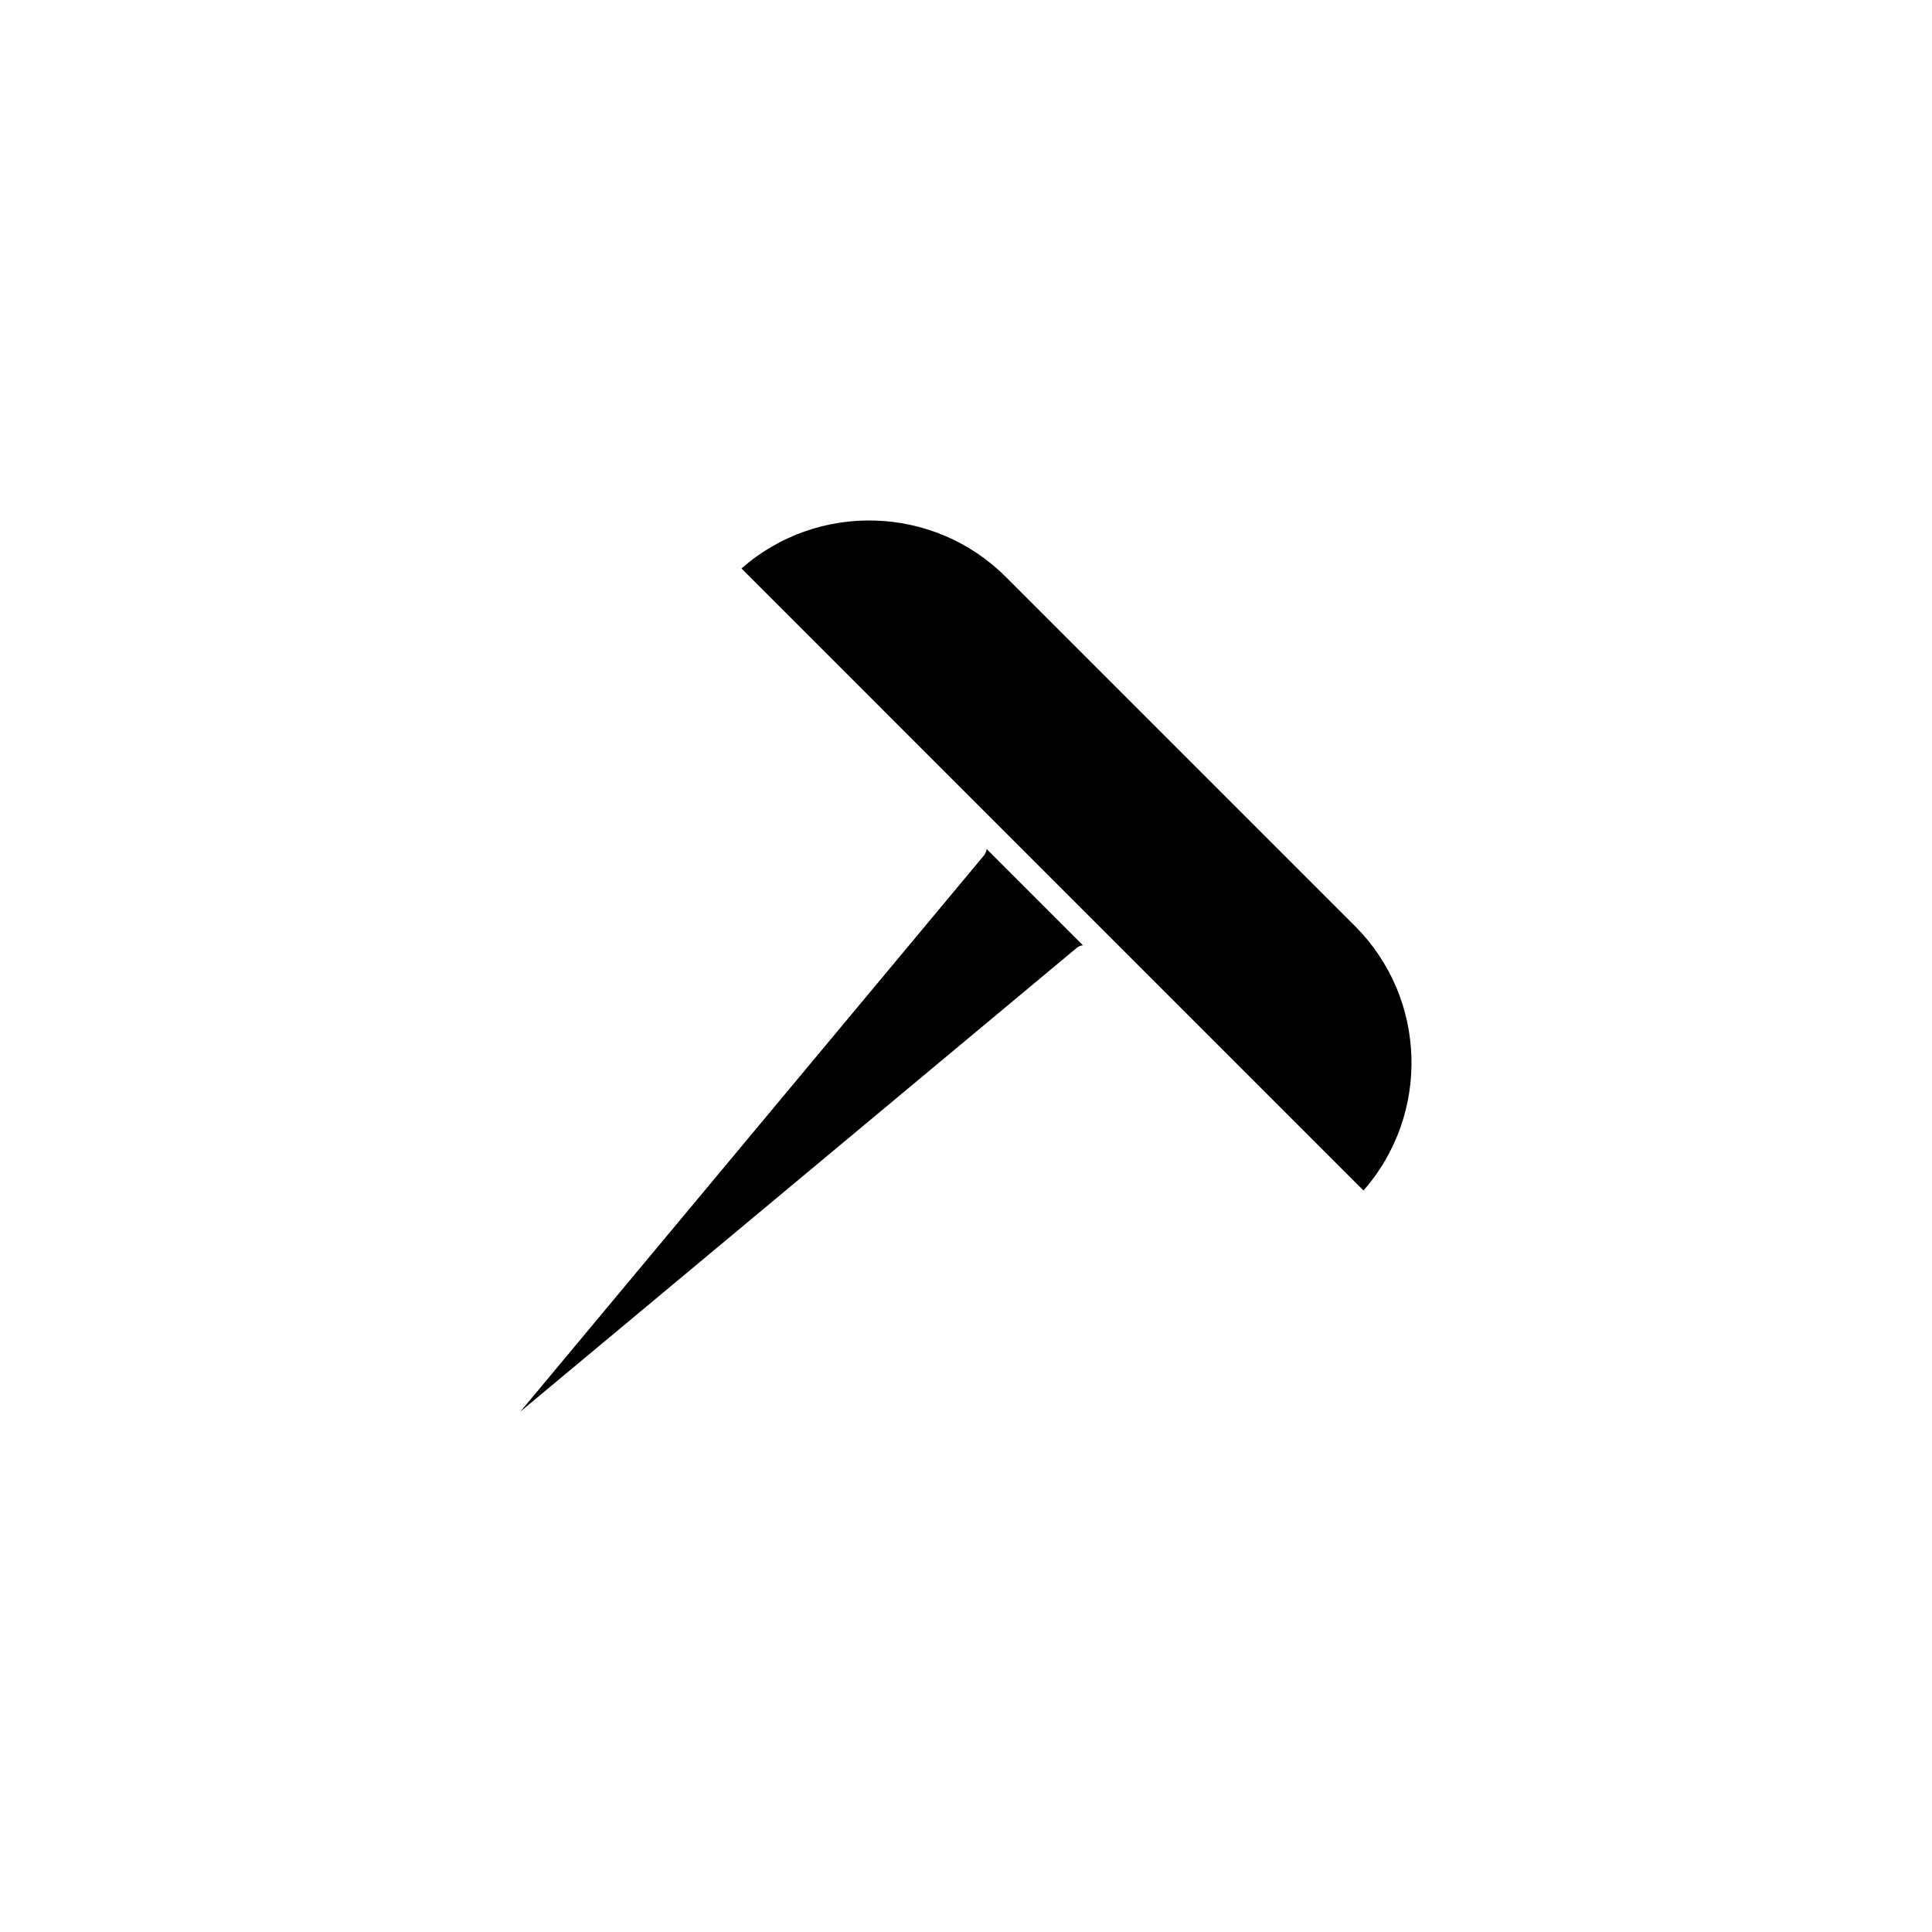 <?xml version="1.0" encoding="UTF-8"?>
<!-- The Best Svg Icon site in the world: iconSvg.co, Visit us! https://iconsvg.co -->
<svg fill="#000000" width="800px" height="800px" version="1.1" viewBox="144 144 512 512" xmlns="http://www.w3.org/2000/svg">
 <g>
  <path d="m505.34 459.5-164.84-164.85c20.102-17.684 50.883-16.93 70.078 2.266l92.5 92.5c19.195 19.195 19.949 49.93 2.266 70.082z"/>
  <path d="m430.98 394.51c-0.605 0.051-1.211 0.301-1.715 0.754l-147.36 122.83 122.83-147.36c0.402-0.504 0.656-1.109 0.754-1.715z"/>
 </g>
</svg>